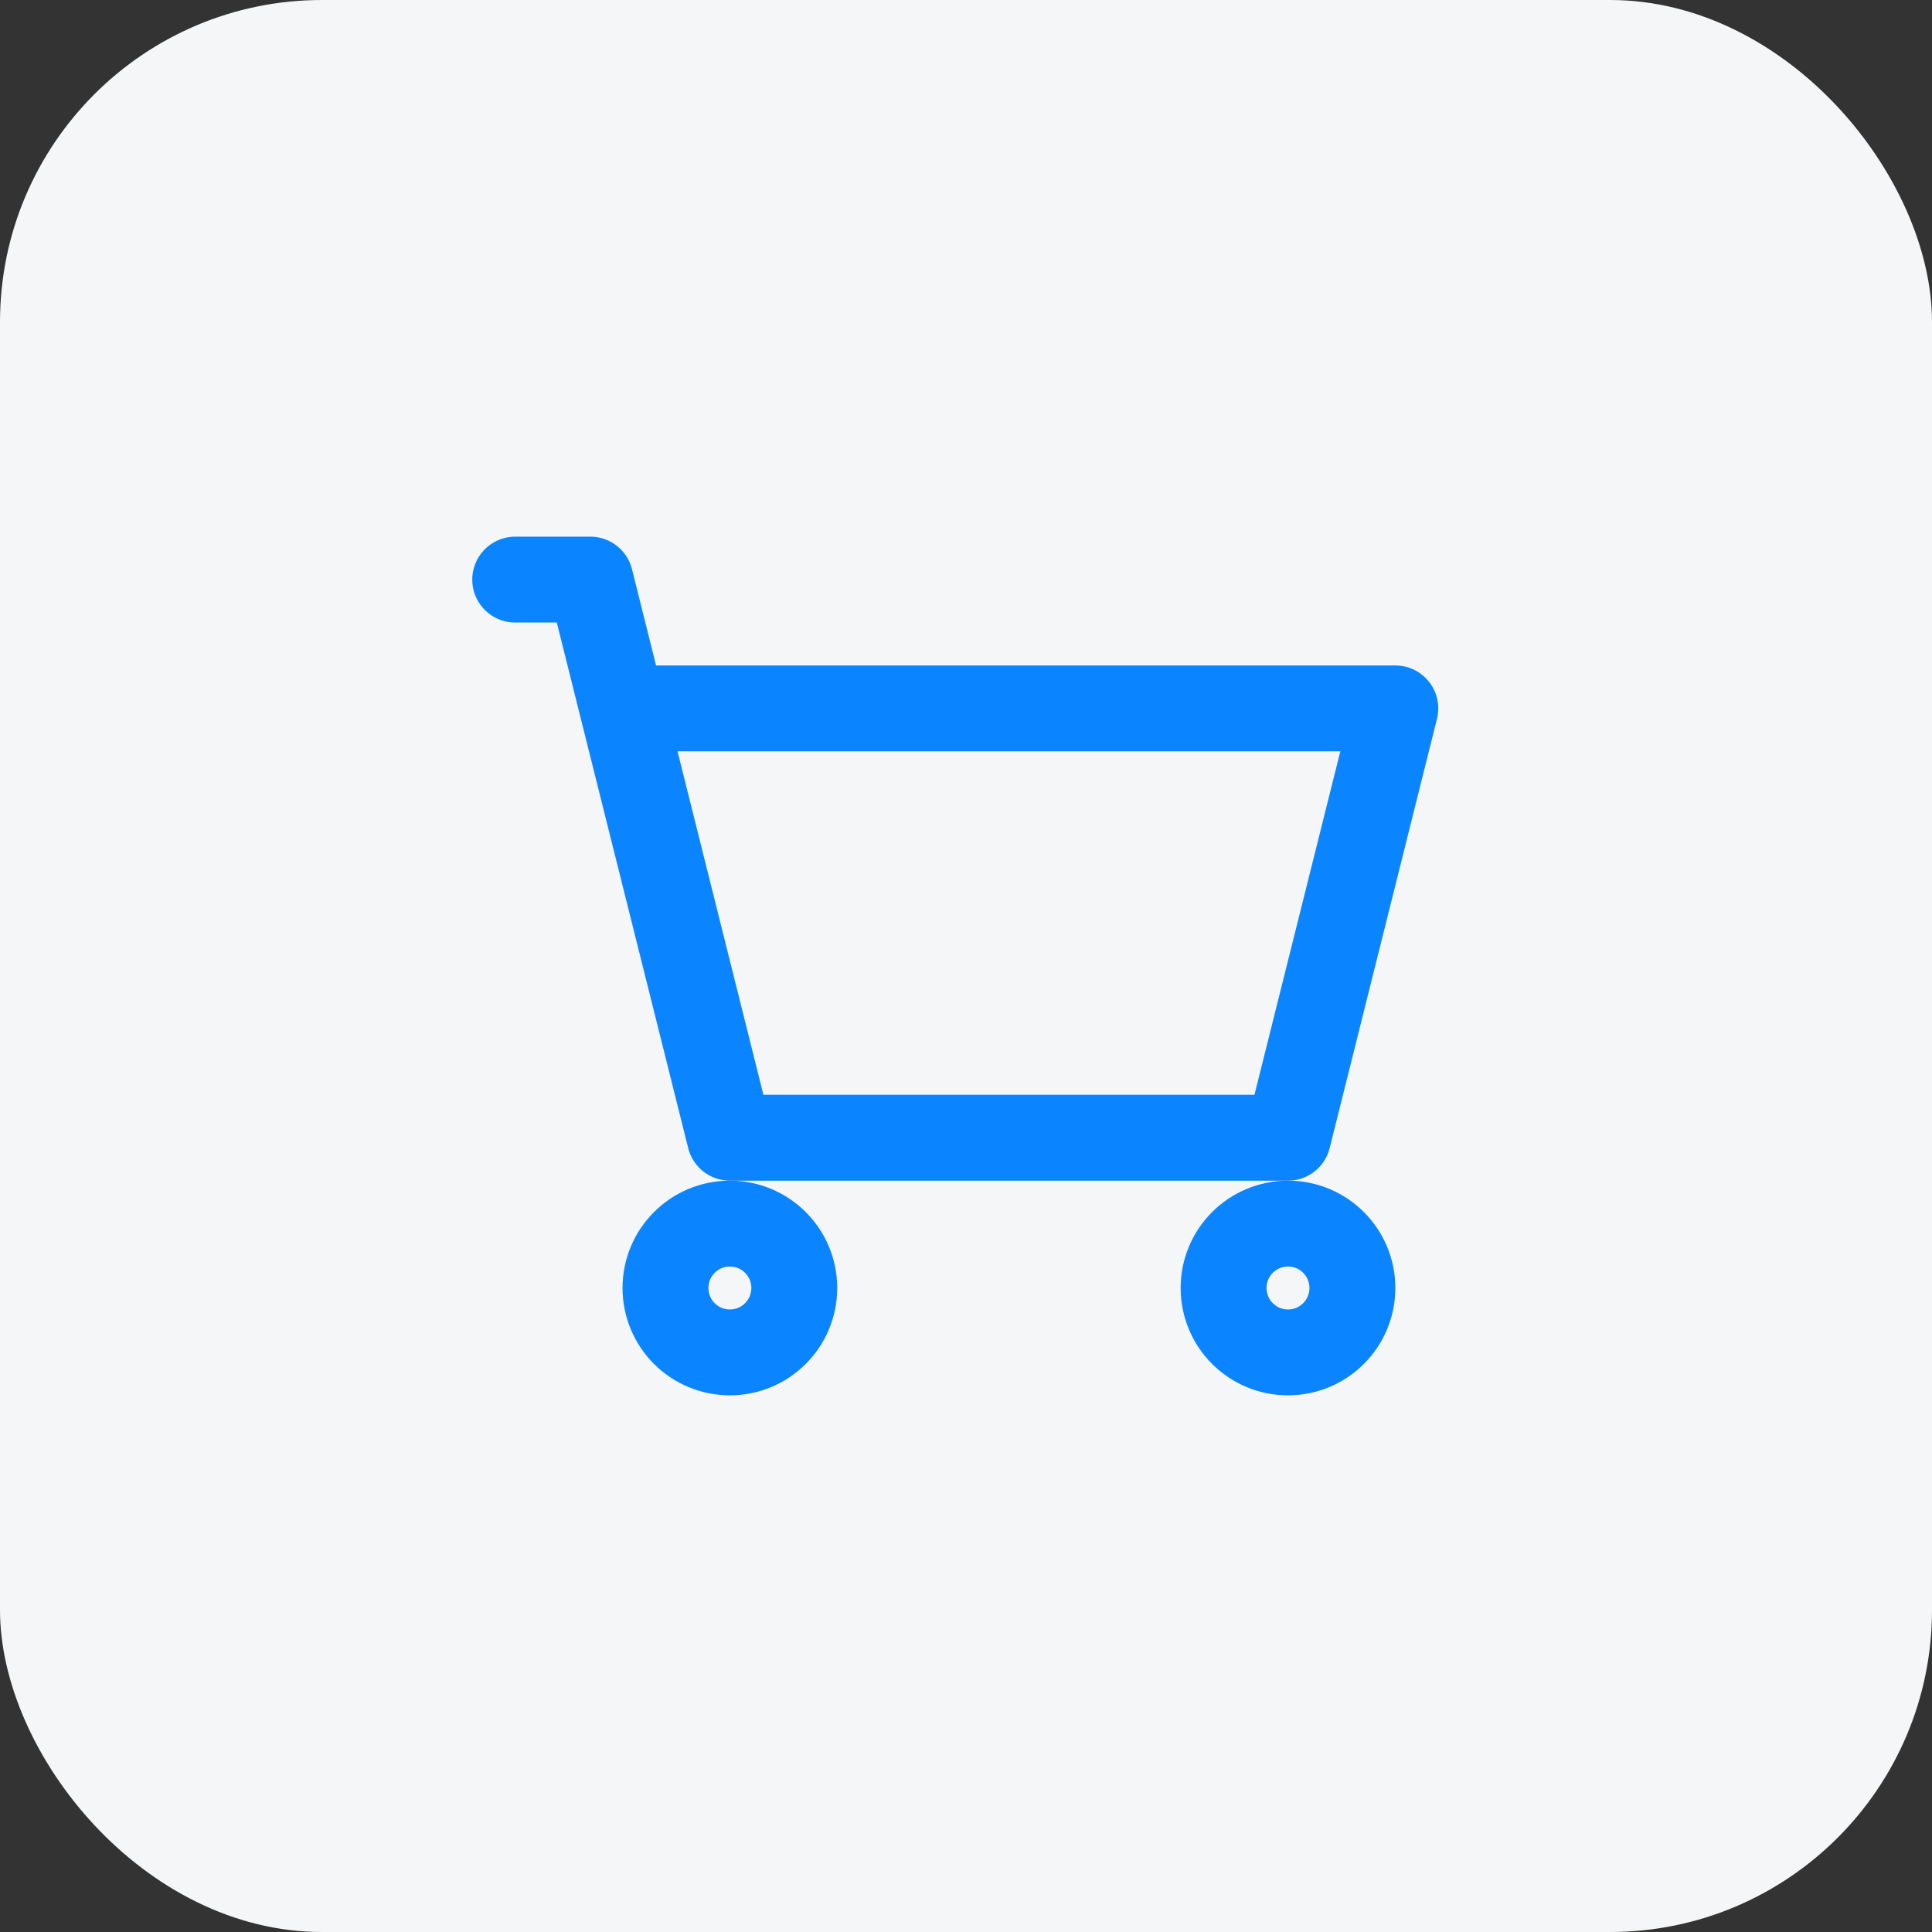 <svg width="60" height="60" viewBox="0 0 60 60" fill="none" xmlns="http://www.w3.org/2000/svg">
<rect x="0" y="0" width="60" height="60" fill="#333333" stroke="none"/>
<rect width="60" height="60" rx="10" fill="#F4F6F8"/>
<g clip-path="url(#clip0_15_268)">
<path d="M16 18H18.333L19.333 22M19.333 22L22.667 35.333H40L43.333 22H19.333Z" stroke="#0A84FF" stroke-width="2.667" stroke-linecap="round" stroke-linejoin="round"/>
<path d="M22.667 42C23.771 42 24.667 41.105 24.667 40C24.667 38.895 23.771 38 22.667 38C21.562 38 20.667 38.895 20.667 40C20.667 41.105 21.562 42 22.667 42Z" stroke="#0A84FF" stroke-width="2.667" stroke-linecap="round" stroke-linejoin="round"/>
<path d="M40 42C41.105 42 42 41.105 42 40C42 38.895 41.105 38 40 38C38.895 38 38 38.895 38 40C38 41.105 38.895 42 40 42Z" stroke="#0A84FF" stroke-width="2.667" stroke-linecap="round" stroke-linejoin="round"/>
</g>
<defs>
<clipPath id="clip0_15_268">
<rect width="31" height="28" fill="white" transform="translate(14 16)"/>
</clipPath>
</defs>
</svg>
